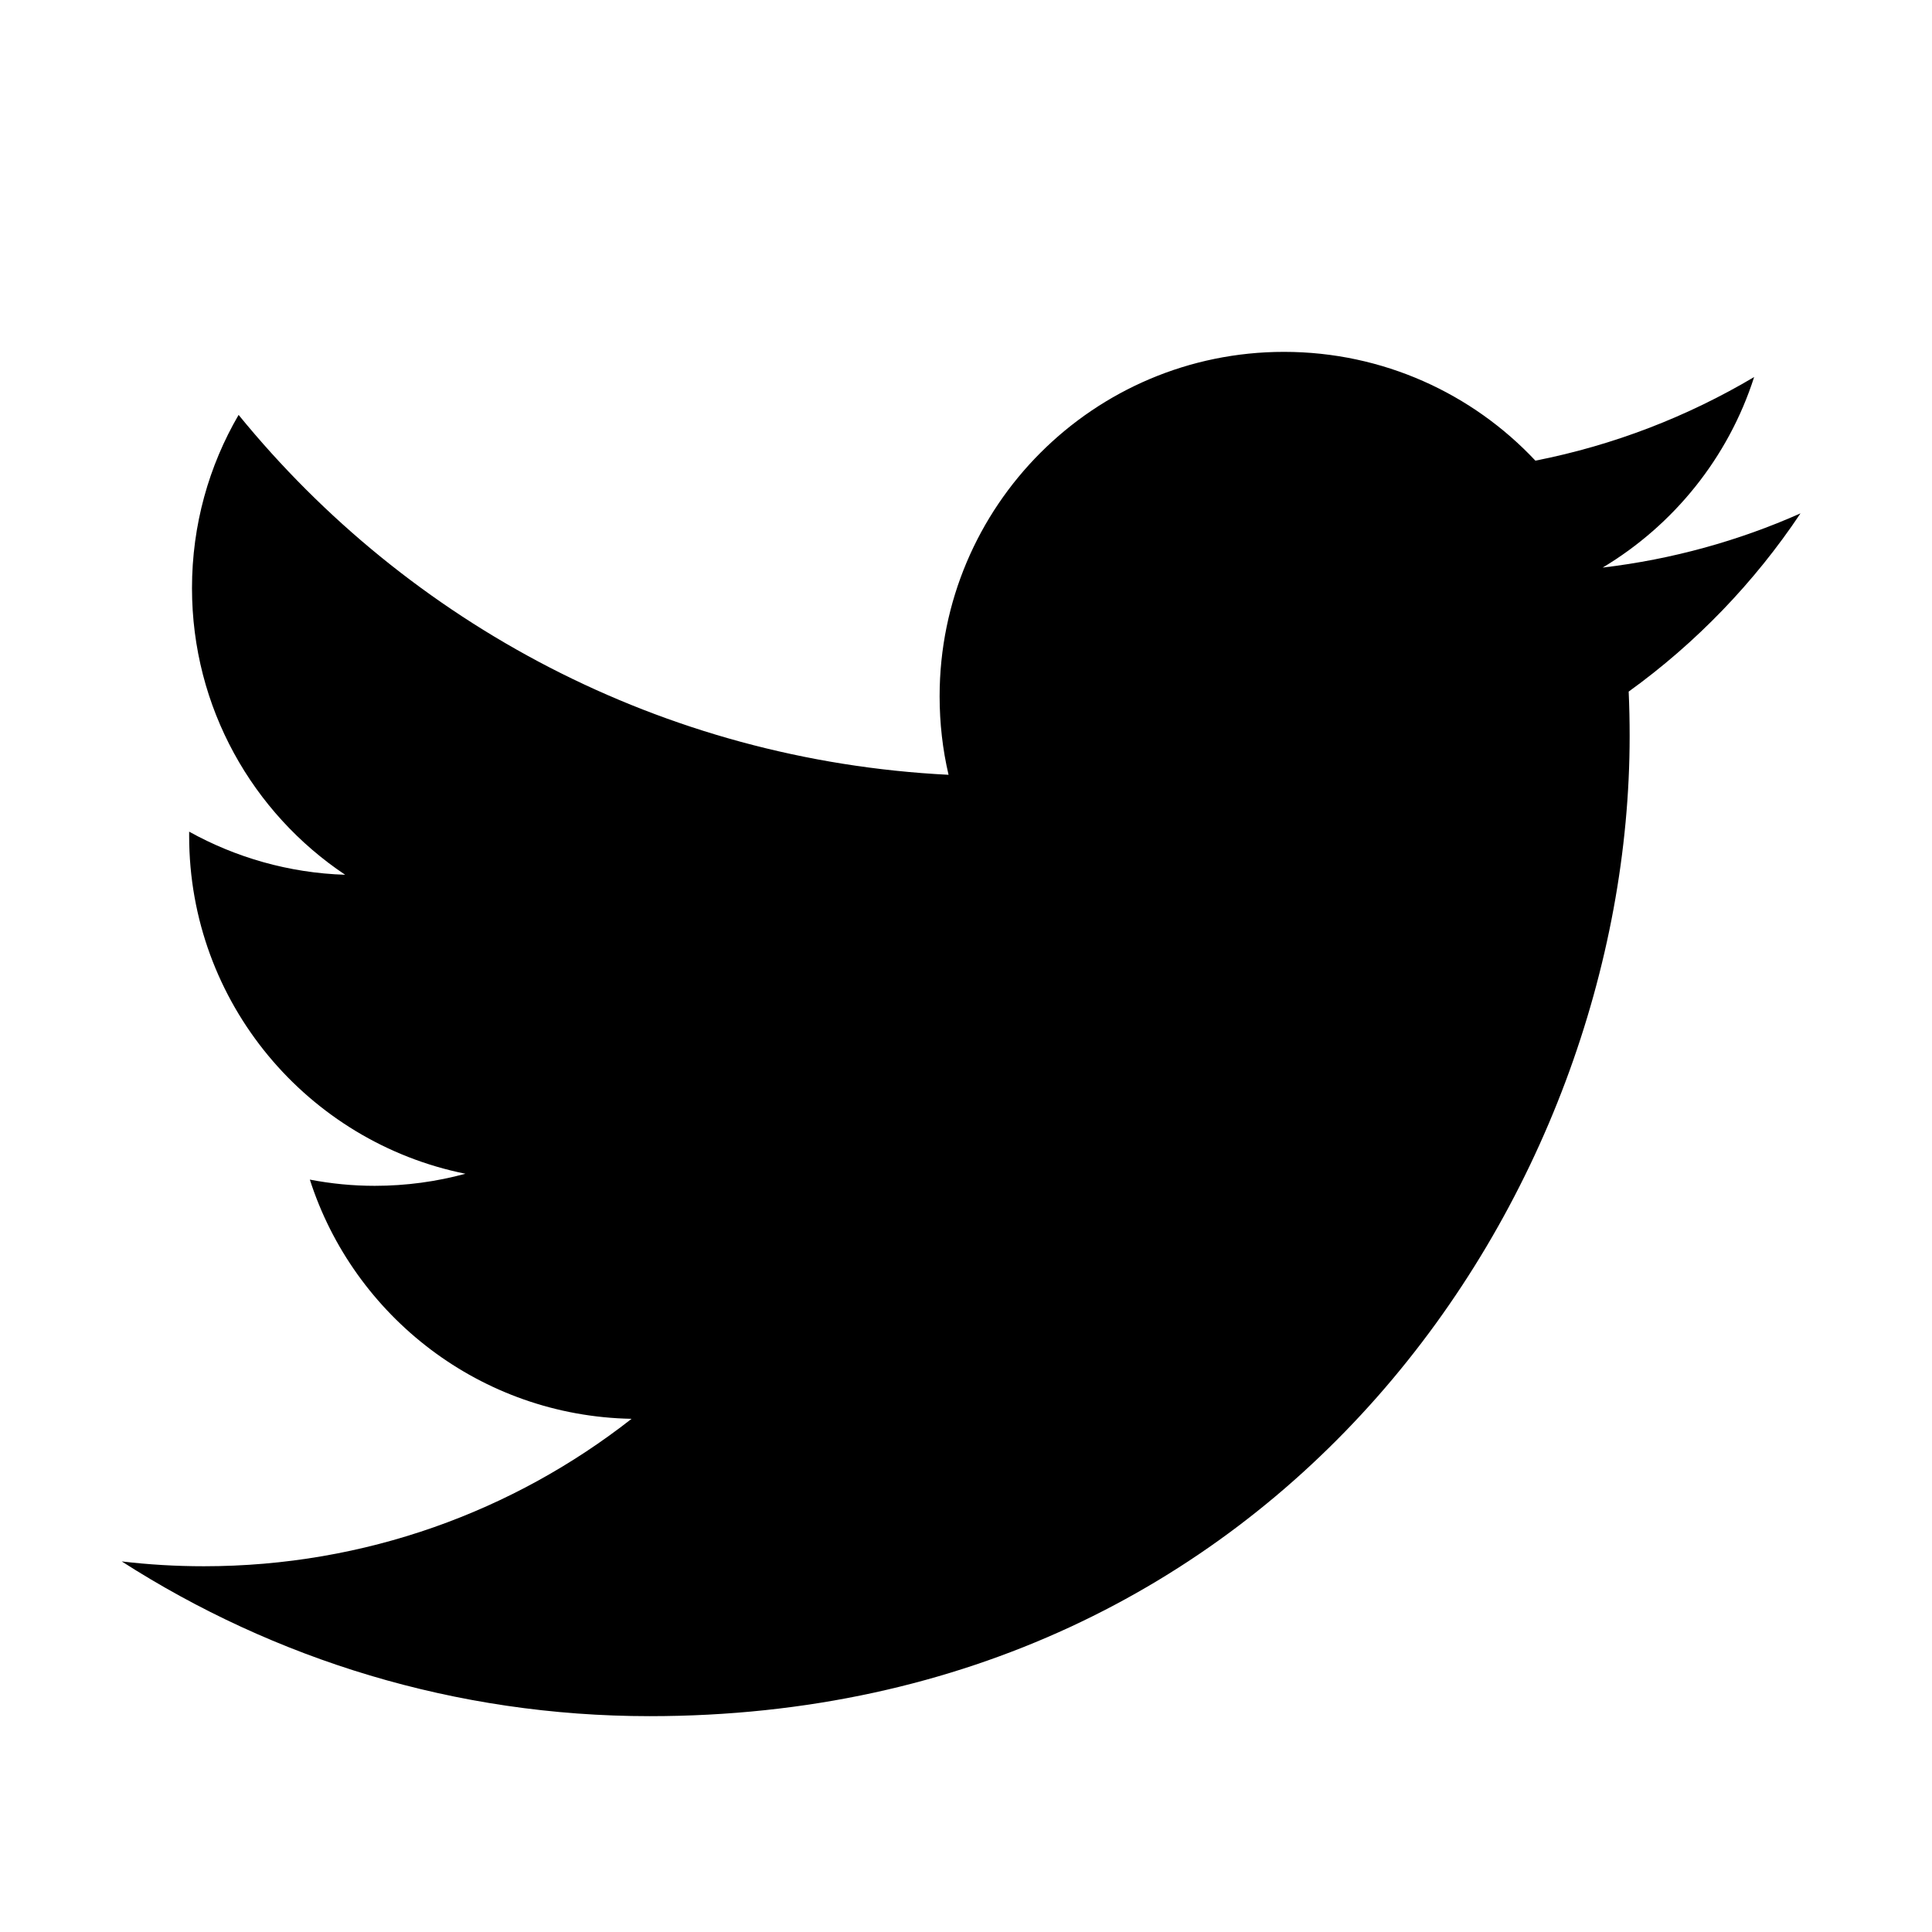 <svg width="32" height="32" viewBox="0 0 32 32" fill="none" xmlns="http://www.w3.org/2000/svg">
<path d="M29.822 8.503C28.8 8.957 27.7 9.264 26.545 9.401C27.724 8.695 28.627 7.578 29.054 6.245C27.951 6.899 26.731 7.374 25.431 7.63C24.391 6.521 22.908 5.828 21.267 5.828C18.117 5.828 15.563 8.382 15.563 11.533C15.563 11.979 15.613 12.415 15.711 12.833C10.969 12.595 6.765 10.324 3.952 6.872C3.461 7.714 3.18 8.694 3.18 9.741C3.18 11.72 4.186 13.466 5.717 14.489C4.783 14.459 3.903 14.202 3.133 13.775C3.133 13.799 3.133 13.823 3.133 13.847C3.133 16.611 5.099 18.916 7.709 19.441C7.231 19.571 6.726 19.641 6.206 19.641C5.838 19.641 5.481 19.605 5.132 19.538C5.859 21.804 7.965 23.454 10.461 23.5C8.509 25.03 6.05 25.942 3.377 25.942C2.916 25.942 2.462 25.915 2.016 25.862C4.541 27.481 7.539 28.425 10.761 28.425C21.254 28.425 26.992 19.733 26.992 12.194C26.992 11.947 26.987 11.7 26.976 11.455C28.09 10.652 29.058 9.647 29.822 8.503Z" fill="black"/>
</svg>
